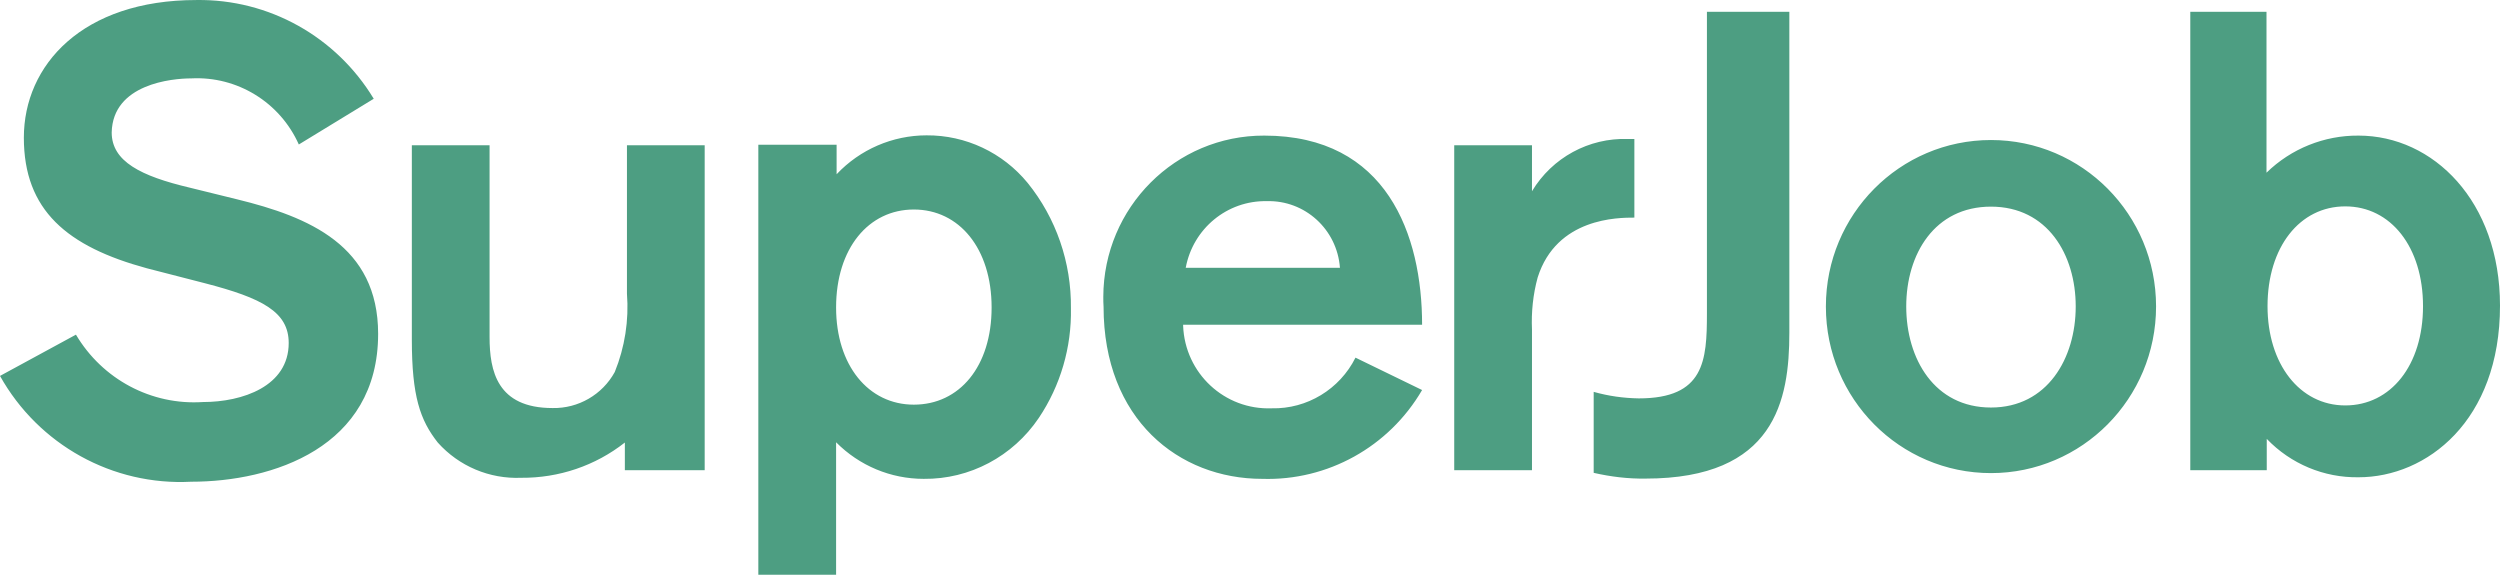 <?xml version="1.0" encoding="UTF-8"?> <svg xmlns="http://www.w3.org/2000/svg" width="87" height="20" viewBox="0 0 87 20" fill="none"> <path d="M53.313 5.055V6.655C54.017 5.482 55.297 4.791 56.65 4.837H56.876V7.573C56.316 7.573 54.17 7.573 53.511 9.655C53.349 10.246 53.286 10.864 53.313 11.473V16.364H50.607V5.055H53.313ZM24.523 16.364V5.055H21.818V10.219C21.89 11.146 21.745 12.082 21.394 12.946C20.961 13.737 20.122 14.218 19.229 14.2C17.299 14.2 17.037 12.909 17.037 11.728V5.055H14.332V11.819C14.332 13.791 14.62 14.618 15.234 15.4C15.973 16.227 17.037 16.673 18.138 16.627C19.446 16.637 20.717 16.209 21.745 15.4V16.364H24.523ZM13.006 3.437C11.698 1.273 9.353 -0.036 6.837 0.001C2.868 0.001 0.83 2.264 0.83 4.791C0.83 7.319 2.336 8.582 5.114 9.337L7.125 9.855C9.128 10.373 10.047 10.855 10.047 11.937C10.047 13.446 8.433 13.991 7.062 13.991C5.267 14.109 3.563 13.2 2.643 11.646L0 13.082C1.344 15.482 3.923 16.909 6.656 16.764C9.479 16.764 13.159 15.573 13.159 11.618C13.159 8.546 10.742 7.546 8.253 6.937L6.593 6.528C4.906 6.128 3.887 5.619 3.887 4.61C3.923 2.919 5.989 2.728 6.656 2.728C8.253 2.646 9.741 3.555 10.399 5.028L13.006 3.437ZM59.401 0.41V10.909C59.401 12.555 59.311 13.864 57.029 13.864C56.497 13.855 55.974 13.782 55.46 13.637V16.455C56.055 16.591 56.659 16.664 57.263 16.655C61.773 16.655 62.269 13.928 62.269 11.582V0.41H59.401ZM29.096 10.7C29.096 8.646 30.224 7.291 31.802 7.291C33.38 7.291 34.508 8.646 34.508 10.7C34.508 12.755 33.389 14.082 31.802 14.082C30.215 14.082 29.096 12.709 29.096 10.7ZM26.39 5.037V20H29.096V15.391C29.908 16.209 30.999 16.664 32.145 16.664C33.75 16.682 35.247 15.882 36.149 14.546C36.907 13.418 37.295 12.082 37.268 10.728C37.286 9.137 36.754 7.591 35.761 6.364C34.896 5.31 33.606 4.701 32.244 4.71C31.062 4.71 29.926 5.201 29.114 6.064V5.037H26.39ZM78.91 10.655C78.91 8.6 80.028 7.182 81.615 7.182C83.203 7.182 84.321 8.6 84.321 10.655C84.321 12.709 83.203 14.109 81.615 14.109C80.028 14.109 78.91 12.664 78.91 10.655ZM76.222 0.41V16.364H78.883V15.273C79.721 16.146 80.876 16.627 82.076 16.609C84.448 16.609 87 14.646 87 10.637C87 7 84.673 4.719 82.076 4.719C80.885 4.71 79.731 5.173 78.874 6.01V0.41H76.222ZM41.263 9.319C41.516 7.955 42.706 6.973 44.086 7C45.412 6.964 46.531 7.982 46.63 9.319H41.263ZM49.489 11.3C49.489 8.173 48.262 4.719 43.996 4.719C40.911 4.71 38.404 7.219 38.395 10.328C38.395 10.446 38.395 10.555 38.404 10.673C38.404 14.591 41.02 16.664 43.924 16.664C46.197 16.736 48.334 15.555 49.489 13.573L47.171 12.446C46.621 13.546 45.484 14.237 44.258 14.209C42.616 14.273 41.236 12.991 41.173 11.337C41.173 11.328 41.173 11.309 41.173 11.3H49.489ZM66.337 10.664C66.337 8.846 67.32 7.191 69.286 7.191C71.252 7.191 72.235 8.864 72.235 10.664C72.235 12.464 71.252 14.182 69.286 14.182C67.32 14.182 66.337 12.491 66.337 10.664ZM75.031 10.664C75.031 7.464 72.461 4.873 69.286 4.873C66.111 4.873 63.541 7.464 63.541 10.664C63.541 10.664 63.541 10.664 63.541 10.673C63.541 13.873 66.111 16.464 69.286 16.464C72.452 16.464 75.031 13.873 75.031 10.664C75.031 10.673 75.031 10.664 75.031 10.664Z" fill="#4D9E82"></path> </svg> 